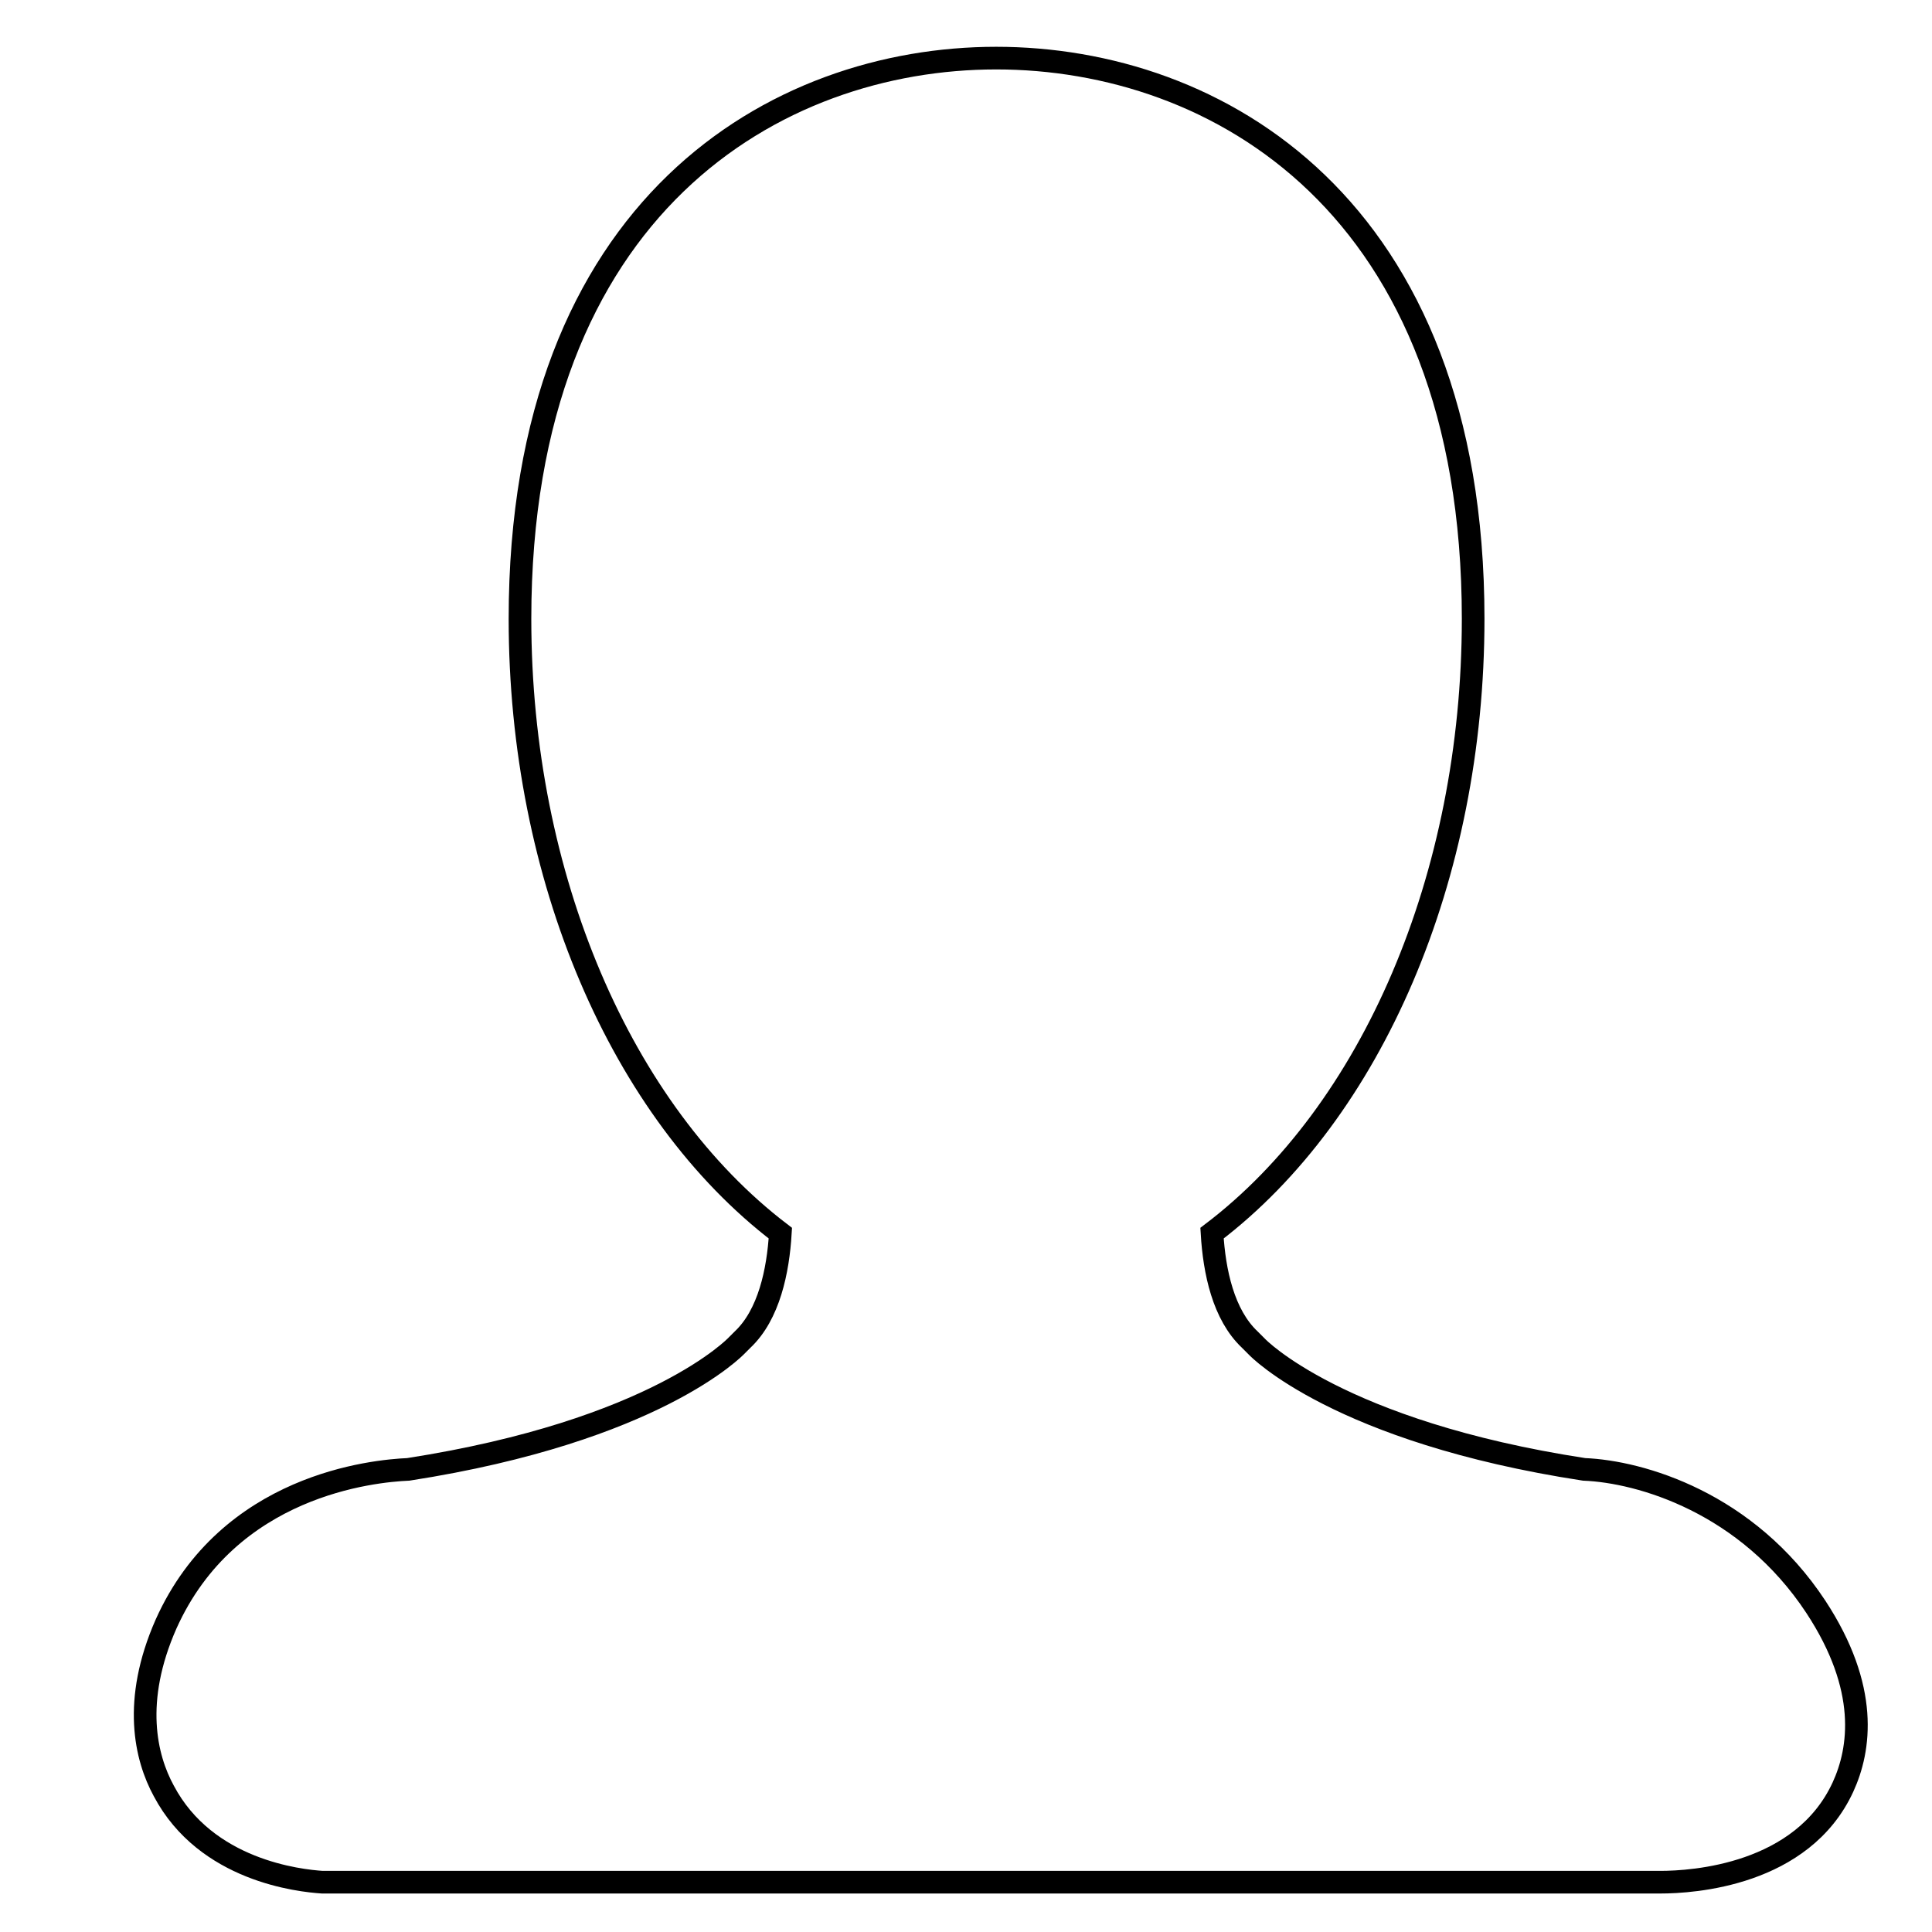 <?xml version="1.0" encoding="utf-8"?>
<!-- Svg Vector Icons : http://www.onlinewebfonts.com/icon -->
<!DOCTYPE svg PUBLIC "-//W3C//DTD SVG 1.1//EN" "http://www.w3.org/Graphics/SVG/1.1/DTD/svg11.dtd">
<svg version="1.1" xmlns="http://www.w3.org/2000/svg" xmlns:xlink="http://www.w3.org/1999/xlink" x="0px" y="0px" viewBox="0 0 256 256" enable-background="new 0 0 256 256" xml:space="preserve">
<g><g><path stroke-width="3" fill-opacity="0" stroke="#000000"  d="M10,6.6L10,6.6L10,6.6z"/><path stroke-width="3" fill-opacity="0" stroke="#000000"  d="M244.2,236.8c-5.4,11.7-19.9,12.6-24.2,12.6H42.7c-3-0.2-15.4-1.5-21-12.1c-2.4-4.4-4.2-11.9,0.3-22.1c8.3-18.5,27.5-20.3,32.1-20.5c32.8-5.1,43.4-16.3,43.5-16.4l0.8-0.8c3.5-3.3,4.7-9.1,5-14.1C82.3,147.3,68.9,116.2,68.9,82c0-54.8,34-74.3,63.1-74.3s63.2,19.4,63.2,74.3c0,34.2-13.4,65.3-34.6,81.4c0.3,5.1,1.5,10.8,5,14.1l1,1c0,0,10.7,11.2,43.3,16.2c7.5,0.3,21.6,4.4,30.7,18.2C247.7,223.7,246.5,231.8,244.2,236.8L244.2,236.8z"/></g></g>
</svg>